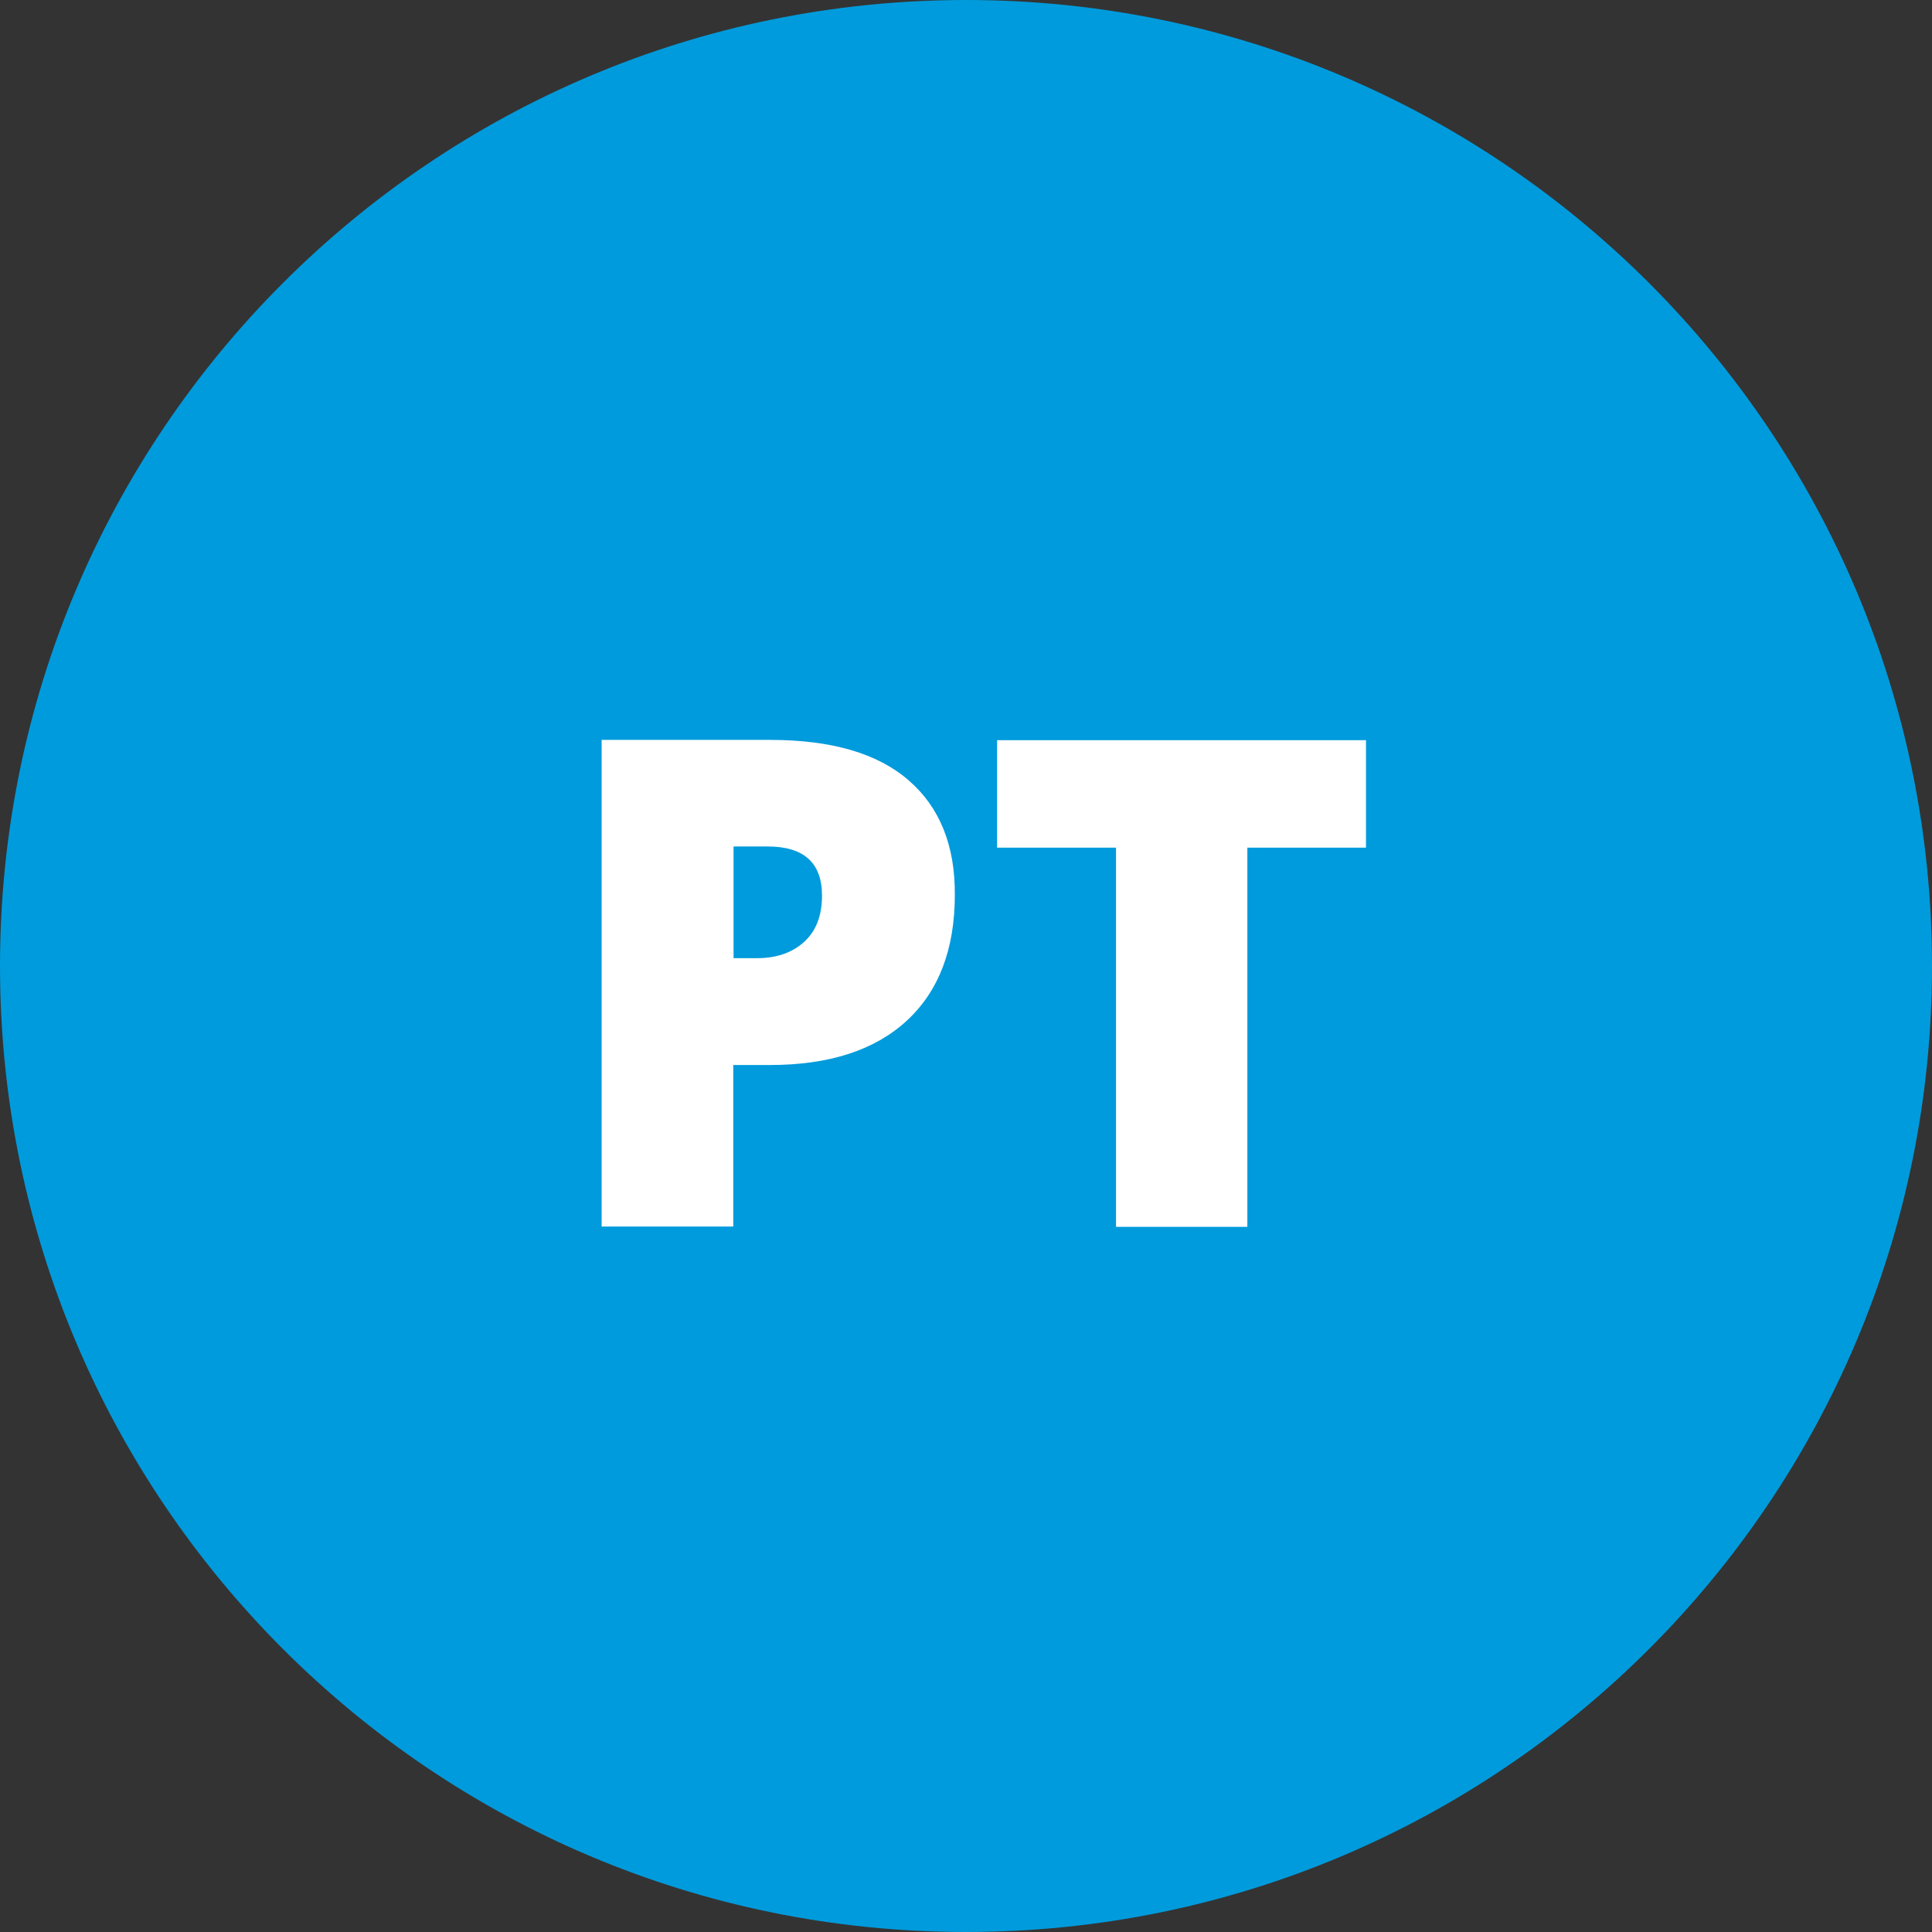 <?xml version="1.0" encoding="utf-8"?>
<!-- Generator: Adobe Illustrator 23.0.1, SVG Export Plug-In . SVG Version: 6.00 Build 0)  -->
<svg version="1.1" id="PT" xmlns="http://www.w3.org/2000/svg" xmlns:xlink="http://www.w3.org/1999/xlink" x="0px" y="0px"
	 viewBox="0 0 64 64" style="enable-background:new 0 0 64 64;" xml:space="preserve">
<rect x="0" y="0" width="64" height="64" fill="#333333" stroke="none"/>
<style type="text/css">
	.st0{fill:#009BDC;}
	.st1{fill:#FFFFFF;}
</style>
<g>
	<path class="st0" d="M32,64c17.67,0,32-14.33,32-32S49.67,0,32,0S0,14.33,0,32S14.33,64,32,64"/>
	<path class="st1" d="M41.32,28.08h3.93v-3.56H33.03v3.56h3.94v12.56h4.35V28.08z M24.3,28.04h1.12c1.21,0,1.81,0.54,1.81,1.63
		c0,0.65-0.19,1.16-0.58,1.52c-0.39,0.36-0.91,0.55-1.56,0.55H24.3V28.04z M30.1,25.85c-1.02-0.89-2.55-1.34-4.59-1.34h-5.58v16.12
		h4.36v-5.35h1.22c1.95,0,3.47-0.49,4.53-1.47c1.06-0.98,1.59-2.37,1.59-4.17C31.64,28.01,31.13,26.74,30.1,25.85"/>
</g>
</svg>
